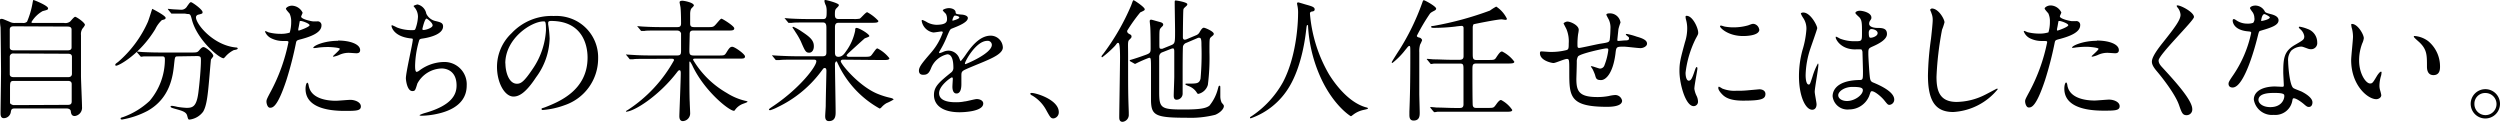 <svg id="レイヤー_1" data-name="レイヤー 1" xmlns="http://www.w3.org/2000/svg" viewBox="0 0 409.36 19.96"><path d="M10.49,3.76a1.28,1.28,0,0,0,1-.24c.11-.1.63-.77.82-.77s1.6.93,1.6,1.34a2.56,2.56,0,0,1-.41.6,1.67,1.67,0,0,0-.24,1.06c0,2.16,0,4.5,0,6.68,0,.72.17,4.28.17,5.08A1.36,1.36,0,0,1,12.24,19c-.56,0-.61-.48-.65-.8s-.39-.44-.69-.44H2.55c-.47,0-.71,0-.78.59a1.17,1.17,0,0,1-1.14,1c-.54,0-.54-.56-.54-.82,0-1,.08-5.75.08-6.83,0-.56-.06-6.9-.08-7.22C0,3.89,0,3.55,0,3.37s0-.28.24-.28.3.05,1.34.48a1.67,1.67,0,0,0,.88.19H3.72a.89.89,0,0,0,.71-.21,13.67,13.67,0,0,0,.89-3C5.41.06,5.43,0,5.49,0S7.87.91,7.87,1.36c0,.24-.13.26-.89.46A5.05,5.05,0,0,0,5.15,3.61c0,.15.13.15.43.15Zm-8.26,5a.54.54,0,0,0-.63.56v2.83c0,.48.48.48.65.48h8.93c.52,0,.6-.35.6-.54V9.3c0-.5-.47-.5-.67-.5Zm0-4.45c-.43,0-.63.17-.63.54V7.7c0,.19,0,.54.61.54h8.86c.18,0,.65,0,.65-.46V4.89c0-.18,0-.54-.65-.54Zm8.87,12.86c.43,0,.64-.13.64-.56V13.77c0-.28-.13-.52-.6-.52H2.27c-.63,0-.63.22-.63,1.37,0,.1,0,2.12,0,2.24s.36.35.62.35Z"/><path d="M27.12,2.92c0,.22-.15.26-.61.37a4.87,4.87,0,0,0-1.08,1.47c-2.51,4.13-5.95,6-6.42,6a.12.12,0,0,1-.13-.13c0-.13,0-.16.45-.48A18.6,18.6,0,0,0,24.2,3.61c.15-.32.71-2.16.73-2.16S27.12,2.55,27.12,2.92Zm2.09,6.31c-.56,0-.56,0-.69,1.19-.19,1.9-.6,5.64-4.37,7.74A13.94,13.94,0,0,1,20,19.57c-.06,0-.25,0-.25-.15s.1-.15.49-.28a12.56,12.56,0,0,0,4.26-2.62A10.48,10.48,0,0,0,27,9.71c0-.48-.22-.48-.54-.48h-.65c-.8,0-1.84,0-2.23,0l-.45.06c-.09,0-.13-.06-.2-.15l-.43-.5c-.07-.08-.09-.11-.09-.13s0-.06.09-.06.8.08,1,.08c1.06.05,1.95.07,3,.07h4.74c1,0,1.08,0,1.42-.41s.52-.48.67-.48c.35,0,1.6,1,1.6,1.45,0,.11-.34.5-.38.58s-.24,2.69-.29,3.18c-.23,2.62-.41,4.39-1,5.37a3.25,3.25,0,0,1-2.21,1.29c-.24,0-.24-.06-.41-.67s-.86-.78-2-1.1c-.47-.13-.71-.22-.71-.35s.19-.13.24-.13a6.6,6.6,0,0,1,.84.16,12.61,12.61,0,0,0,1.54.17c1,0,1.62-.2,1.92-2.42.22-1.67.43-4.18.43-5.28,0-.58,0-.78-.65-.78Zm1.09-7c-.55,0-1.28,0-1.73,0l-.44,0c-.06,0-.08,0-.17-.13l-.41-.5a.26.26,0,0,1-.07-.15s0,0,.07,0,.76.08.89.08l1.29.07a1.1,1.1,0,0,0,.91-.57c.43-.6.48-.67.65-.67S33.17,1.54,33.17,2c0,.22-.06.24-.65.39-.11,0-.43.13-.43.45,0,1.13,2.85,4.57,6.51,4.93.06,0,.32,0,.32.18s-.56.23-.65.26a4.48,4.48,0,0,0-1.31,1c-.05.07-.29.33-.35.33-.74,0-4.3-3-5.17-6.25-.24-.93-.28-1-.78-1Z"/><path d="M44.37,14.92a29.21,29.21,0,0,0,2.86-8c0-.21-.09-.21-.78-.21a4.24,4.24,0,0,1-1.92-.39A2.07,2.07,0,0,1,43.4,5.19a.09.09,0,0,1,.09-.09c.08,0,.41.18.5.2a7.79,7.79,0,0,0,1.92.24,4.73,4.73,0,0,0,1.53-.2,6,6,0,0,0,.24-1.77,3,3,0,0,0-.26-1.34c-.08-.11-.6-.65-.6-.8s.41-.5,1-.5a2,2,0,0,1,1.73,1.15c0,.1-.24.54-.24.64,0,.42,1.73.78,1.95.78l.67,0a.62.62,0,0,1,.71.67c0,1.21-1.84,1.84-3.26,2.23-.74.19-.82.21-.91.6a57,57,0,0,1-1.58,6.14c-1.49,4.5-2.27,4.5-2.68,4.5s-.58-.71-.58-1S43.7,16.17,44.37,14.92ZM48.94,5c.1,0,1.75-.59,1.75-.87s-1.17-.69-1.41-.69-.19,0-.24.26c-.08.43-.08.5-.19,1C48.83,4.91,48.81,5,48.94,5Zm1.64,9.17C51,16.09,53.37,16.5,55,16.5c.37,0,2-.15,2.36-.15.73,0,1.73.36,1.73,1.08s-.8.73-2.64.73c-3.5,0-6.42-.88-6.42-3.61,0-.5.13-1,.3-1S50.56,14.14,50.58,14.21Zm4.78-7.53c2,0,3.61.61,3.61,1.56,0,.52-.45.52-.63.52s-1-.07-1.21-.07a3.6,3.6,0,0,0-1.6.35,4,4,0,0,1-.91.28s-.1,0-.1-.07,1.12-1,1.12-1.21S54.1,7.7,53.78,7.7a13.82,13.82,0,0,0-1.56.08,6.89,6.89,0,0,1-.71.09s-.17,0-.2,0C51.16,7.55,53,6.68,55.36,6.68Z"/><path d="M69.8,2.23a2.19,2.19,0,0,0,1.41,1.19c.91.21,1.34.32,1.34.9,0,1.24-2,1.8-3.42,2-.43.06-.47.17-.54.45a15.34,15.34,0,0,0-.62,4c0,.28,0,1,.26,1a1.07,1.07,0,0,0,.45-.23,6.87,6.87,0,0,1,4-1.39A3.65,3.65,0,0,1,76.42,14c0,3.65-3.93,4.52-5.66,4.8a13,13,0,0,1-1.73.15c-.07,0-.33,0-.33-.11a5.49,5.49,0,0,1,1-.37c4.3-1.25,5.06-3,5.06-4.47,0-2.64-2-2.79-2.42-2.79a4.66,4.66,0,0,0-4,2.47c-.34,1.1-.36,1.23-.82,1.23-.88,0-1.06-1.88-1.06-2.08,0-1,1.13-5.73,1.13-6.33,0-.18,0-.18-.41-.22-2.75-.32-3.07-1.9-3.07-2s0-.15.1-.15A6.88,6.88,0,0,1,65,4.5a6.47,6.47,0,0,0,2.57.43c.26,0,.35,0,.44-.17a6.58,6.58,0,0,0,.43-2,2.38,2.38,0,0,0-.48-1.45c-.17-.2-.23-.26-.23-.33s.54-.25.64-.25A1.88,1.88,0,0,1,69.8,2.23Zm-.64,2.53c0,.13.13.15.21.15.33,0,1.47-.33,1.47-.76s-.88-1.1-1-1.1C69.54,3.05,69.16,4.71,69.16,4.76Z"/><path d="M89.76,3.74c0,.07,0,.15,0,.24A17.61,17.61,0,0,1,90,6.31a11.11,11.11,0,0,1-2.22,6.34c-1.73,2.64-2.84,3.16-3.7,3.16-1.43,0-2.7-2.23-2.7-4.87a7.57,7.57,0,0,1,2.4-5.51,8.93,8.93,0,0,1,6.89-2.81,7.05,7.05,0,0,1,3.48.69A6.77,6.77,0,0,1,97.94,9.6a8.06,8.06,0,0,1-5.45,7.61,13.28,13.28,0,0,1-3.59.8c-.09,0-.22,0-.22-.15s0-.09.59-.3c2.25-.89,6.94-2.75,6.94-8.13,0-.85-.09-6-6-6C89.79,3.44,89.76,3.61,89.76,3.74Zm-7,6.64c0,1.4.56,3.33,1.88,3.33.63,0,1.14-.26,2.64-2.51a12.42,12.42,0,0,0,2.12-6.29c0-1.3-.09-1.41-.37-1.41C87,3.5,82.74,6.29,82.74,10.38Z"/><path d="M106.39,9.64c-1.9,0-2.5,0-2.72.07l-.45,0c-.09,0-.13,0-.2-.13l-.41-.5c-.09-.1-.11-.1-.11-.15s0,0,.09,0l1,.06c1.06.07,1.95.09,3,.09h4.31c.62,0,.62-.3.62-.93,0-.39,0-2.59,0-2.7C111.35,5,111,5,110.78,5h-2.53c-1.88,0-2.5,0-2.72.07l-.45,0c-.09,0-.13,0-.2-.13l-.41-.49c-.09-.09-.11-.11-.11-.16s0,0,.09,0,.82.07,1,.07c1.06.06,1.95.08,3,.08h2.42c.39,0,.65-.06.65-.62,0-.05,0-1.69-.08-2.51,0-.15-.16-.8-.16-.95s.18-.24.46-.24,1.88.3,1.88.78c0,.1-.37.43-.43.52s-.18.36-.18.88c0,.24,0,1.34,0,1.56,0,.5.24.58.72.58h2.09c.91,0,1,0,1.43-.49s.74-.89.89-.89,2.09,1.19,2.09,1.58S119.78,5,119,5h-5.37c-.34,0-.62,0-.69.44,0,.13-.06,2.42-.06,2.83,0,.58.06.82.73.82h3.94c1,0,1.08,0,1.36-.43.43-.69.61-1,1-1s2.08,1.19,2.08,1.58-.35.36-1.17.36h-7c-.16,0-.33,0-.33.2A15.2,15.2,0,0,0,119,15.22a9.91,9.91,0,0,0,3,1.28c.37.08.39.08.39.17s-.73.32-.88.39a2.84,2.84,0,0,0-1.08.84c-.16.22-.16.24-.26.24-.76,0-4.7-3.11-6.71-7.22a4.84,4.84,0,0,0-.47-.84.1.1,0,0,0-.11.1V11c0,.91,0,4.89.06,5.71,0,.28.07,1.58.07,1.84a1.26,1.26,0,0,1-1.19,1.28c-.54,0-.58-.54-.58-.83,0-.45.23-5.86.23-7,0-.13,0-.5-.19-.5s-.28.16-.39.29c-3,3.93-7.09,6.5-8.39,6.5,0,0,0,0,0-.06s.15-.15.32-.24a22.91,22.91,0,0,0,7.55-8.13c0-.24-.24-.24-.39-.24Z"/><path d="M138,9.77c-.13,0-.33.07-.33.26,0,.46,3.07,4.2,6.17,5.39a12.35,12.35,0,0,0,2.05.62c.26.07.43.18.43.26a8.19,8.19,0,0,1-1.16.59,3.27,3.27,0,0,0-.83.69c-.06.06-.19.19-.3.19a16.22,16.22,0,0,1-6.51-6.68l-.43-.88c0-.09-.11-.16-.17-.16s-.2.28-.2.37c0,1.26.11,6.79.11,7.92,0,.51,0,1.49-1.1,1.49-.61,0-.61-.59-.61-.82s.09-1.45.09-1.69c0-1,.11-5.32.11-5.67,0-.17,0-.51-.26-.51s-.22.08-.82.84a19.15,19.15,0,0,1-6.9,5.56,6.88,6.88,0,0,1-1.23.51c-.15,0-.2-.08-.2-.15s.78-.58.91-.67c4.17-2.85,6.85-6.33,6.85-7.2,0-.26-.26-.26-.51-.26h-2.84c-1.51,0-2.22,0-2.74.07l-.46,0c-.06,0-.11,0-.19-.13l-.41-.5c-.09-.1-.09-.1-.09-.15s0,0,.07,0l.95.06c1.06.05,2,.09,3,.09h4.28c.56,0,.59-.32.59-.69V4.74c0-.57,0-1.06-.57-1.06h-2.37c-1.6,0-2.32,0-2.73.06l-.45,0c-.09,0-.13,0-.2-.13l-.41-.49c-.08-.11-.11-.11-.11-.15s.05,0,.09,0,.82.07.95.07c1.06.06,2,.08,3,.08h2.27c.57,0,.57-.39.57-1.36a2.89,2.89,0,0,0-.11-.82A2.72,2.72,0,0,1,135,.24c0-.2,0-.24.16-.24s2.2.52,2.2.82c0,.11-.06.2-.32.46s-.33.34-.33,1.08c0,.45.07.75.59.75h2.42a4.08,4.08,0,0,0,1.06-.06C141,2.94,141.75,2,142,2a6.89,6.89,0,0,1,1.83,1.42c0,.31-.43.31-1.16.31h-5.34c-.46,0-.61.23-.61.75s0,3.4,0,4c0,.39,0,.82.57.82s.9-.39,1.25-.91a8.65,8.65,0,0,0,1.49-3.37c0-.24,0-.45.22-.45.43,0,2.1,1,2.1,1.34,0,.13-.67.32-.78.39-.63.56-1.86,1.68-2.47,2.24-.43.39-.47.48-.47.57s.21.19.28.19h2.48c1,0,1.11,0,1.39-.37.65-.88.71-1,.91-1a5.83,5.83,0,0,1,1.94,1.6c0,.3-.45.3-1.16.3ZM132.5,8.63c-.57,0-.7-.31-1.37-1.86a11.57,11.57,0,0,0-.86-1.49c-.17-.29-.5-.76-.5-.78s0-.11.13-.11a7.78,7.78,0,0,1,1.36.76c1.15.77,2,1.36,2,2.37C133.29,8.11,133,8.63,132.5,8.63Z"/><path d="M150.47,11.57c0-.65.6-1.34,2.07-3.05a10.11,10.11,0,0,0,1.84-3.22c0-.13-.15-.15-.24-.15s-1.1.17-1.3.17a2.29,2.29,0,0,1-1.92-1.9c0-.07,0-.15.13-.15a4.48,4.48,0,0,1,.82.41,3.44,3.44,0,0,0,1.43.38c1.77,0,1.77-.58,1.77-1a1.75,1.75,0,0,0-.17-.76c-.07-.11-.52-.5-.52-.62s.56-.35,1-.35,1.06.19,1.1.67c0,.28.11.32,1,.39.15,0,1,.11,1,.56,0,.71-1.58,1.32-2.57,1.71-.33.13-.35.17-.83,1.27a15.94,15.94,0,0,1-1.16,2.34c-.11.19-.15.26-.15.35a.07.07,0,0,0,.08.08,3.74,3.74,0,0,0,.67-.24,2.18,2.18,0,0,1,.85-.17A1.94,1.94,0,0,1,157.1,9.6c.15.37.18.41.22.41a10.34,10.34,0,0,0,.89-1.17c.71-1,2.12-3,4-3a2,2,0,0,1,2,1.93c0,1-1.71,1.73-3.05,2.31-.54.24-3,1.21-3.37,1.45s-.37.45-.37.91c0,.19,0,1.1,0,1.29,0,.35,0,1.58-.8,1.58-.58,0-.67-.71-.67-1.1,0-.22.07-1.26.07-1.28s0-.26-.15-.26-2.1,1.34-2.1,2.58c0,1.49,2.16,1.49,2.79,1.49a6.41,6.41,0,0,0,1.38-.13c.3,0,1.69-.39,2-.39.45,0,1.06.22,1.06.73,0,1.35-3.35,1.43-3.87,1.43-2.75,0-4.2-1.12-4.2-2.83,0-1.38.83-2.08,2.86-3.72a.93.93,0,0,0,.32-.76c0-1-.17-2.18-1-2.18a3.73,3.73,0,0,0-2.66,2.29c-.23.54-.47,1.06-1.16,1.06C150.88,12.28,150.47,12.15,150.47,11.57ZM156,3.39s1.08-.28,1.08-.51-.54-.33-.73-.33-.39.61-.39.69S155.94,3.39,156,3.39Zm2,7s0,.11.08.11,4.33-1.73,4.33-3.16a.67.67,0,0,0-.76-.65C159.81,6.7,158,10.05,158,10.4Z"/><path d="M172.52,19.39c-.45,0-.54-.15-1.25-1.44A6.12,6.12,0,0,0,169,15.63c-.07,0-.3-.19-.3-.26s.06-.15.23-.15c.76,0,4.44,1.13,4.44,3.14A1,1,0,0,1,172.52,19.39Z"/><path d="M182.56,7.52a16.91,16.91,0,0,1-2.08,1.86.12.12,0,0,1-.11-.1c0-.09,0-.13.28-.46A37.63,37.63,0,0,0,185.22.89c.28-.76.3-.85.41-.85s1.81,1.13,1.81,1.47c0,.16,0,.18-.73.52a25.59,25.59,0,0,0-2.14,3,.23.23,0,0,0,0,.11c0,.23.26.39.43.47s.28.17.28.37-.09.26-.37.54-.19.61-.19,2.62c0,5.77,0,6.16.11,9.23,0,.06,0,.26,0,.34a1.15,1.15,0,0,1-1,1.24c-.56,0-.56-.52-.56-.78,0-.95.13-8.37.13-9.77,0-.35,0-2.27-.24-2.36S182.88,7.16,182.56,7.52Zm13.25-1.73a1.12,1.12,0,0,0,.67-.62c.15-.24.39-.63.63-.63s1.64.61,1.64,1a.36.36,0,0,1-.13.26c-.06.06-.32.26-.37.32-.21.24-.21.28-.21,2.4a34.74,34.74,0,0,1-.26,5.38,2.12,2.12,0,0,1-1.54,1.47.25.25,0,0,1-.21-.1,2.62,2.62,0,0,0-1.13-1.06c-.11-.07-.8-.28-.8-.41s.11-.11.48-.11c1.38,0,1.79,0,2-.8a43.8,43.8,0,0,0,.15-5.47c0-.59,0-1.23-.3-1.23a.7.7,0,0,0-.24,0L194.3,7a.86.86,0,0,0-.59.59c-.06.37-.06,4-.06,4.62s0,2.62,0,3.12a1,1,0,0,1-1,1c-.46,0-.46-.49-.46-.69,0-.43.09-2.57.09-3.07s0-3.48,0-4.13c0-.17,0-.52-.22-.52a1.28,1.28,0,0,0-.28.07l-1.53.6a.76.76,0,0,0-.44.74c0,.6,0,4.73,0,5.73,0,2.66.3,2.87,4,2.87,2.6,0,3.61-.17,4.22-.62a7.17,7.17,0,0,0,1.4-2.79c.11-.39.13-.48.26-.48s.13.07.13.52c0,.17,0,1.06,0,1.25a2.49,2.49,0,0,0,.22,1c.32.37.36.41.36.58,0,.41-.56,1.06-1.42,1.41a16.5,16.5,0,0,1-4.72.48c-5.06,0-5.73-.39-5.79-2.77,0-.61,0-3.87,0-4.65,0-2.34,0-2.4-.31-2.4a20.83,20.83,0,0,0-2.27,1c-.06,0-.08,0-.19-.07l-.56-.32C185,10,185,10,185,9.9s0-.06.17-.11c.45-.12,1.62-.51,2.1-.69,1.14-.39,1.14-.45,1.14-1.34,0-.17,0-3-.08-3.52,0-.11-.07-.65-.07-.78s.07-.24.22-.24.95.26,1.4.37c.22.06.59.15.59.45a.43.43,0,0,1-.13.26,2.91,2.91,0,0,0-.37.41c-.13.26-.13.48-.13,2.34,0,.84,0,.93.26.93a.62.62,0,0,0,.24,0l1.36-.55c.71-.28.71-.43.71-2.35,0-.67-.06-4-.06-4.74,0-.24.06-.26.19-.26s1.88.28,1.88.61a.45.45,0,0,1-.15.28c-.39.35-.43.39-.49.56s-.09,4.05-.09,4.54c0,.11,0,.43.32.43a1.85,1.85,0,0,0,.26-.06Z"/><path d="M214.5,2.29a23.54,23.54,0,0,0,3.13,9.9c.37.59,2.81,4.55,6.14,5.41.07,0,.22.07.22.15s-.07.11-.76.26a4.26,4.26,0,0,0-1.49.65c-.41.3-.48.37-.54.37s-2.83-1.71-4.93-6.29a23.53,23.53,0,0,1-2.08-8.37c0-.24,0-.26-.11-.26s-.12.08-.21.86-.63,5.73-2.77,9.26a11.92,11.92,0,0,1-6.29,5.14c-.07,0-.13,0-.13-.1s.11-.16.28-.26a16.06,16.06,0,0,0,5.12-5.56c2.47-4.69,2.47-10.88,2.47-11.12A5.64,5.64,0,0,0,212.46,1a3.39,3.39,0,0,1-.08-.44.19.19,0,0,1,.17-.17c.13,0,1.06.3,1.25.35,1,.28,1.47.41,1.47.8,0,.23-.17.3-.36.34a.5.5,0,0,0-.35.13A.45.45,0,0,0,214.5,2.29Z"/><path d="M232.4,6.16c.2,0,.46.26.46.43a5.76,5.76,0,0,1-.33.72,4,4,0,0,0-.13,1.27v6.75c0,.45.07,2.64.07,3.11s0,1.3-1,1.3c-.58,0-.69-.43-.69-.91,0-.08,0-.39,0-.56.09-2.4.15-4.3.15-9.58,0-1,0-1.17-.17-1.17s-.41.39-.63.63A12.13,12.13,0,0,1,228,10.31c-.09,0-.11-.06-.11-.13s1.08-1.77,1.24-2A38.83,38.83,0,0,0,232.86.52c.15-.41.15-.48.3-.48s2,1,2,1.37c0,.19-.2.3-.33.36-.52.28-.58.33-.71.5A32.23,32.23,0,0,0,232,5.86C232,6,232.12,6.08,232.4,6.16Zm11.29,3.66c1,0,1.06,0,1.38-.52.46-.69.65-.87.89-.87a5.5,5.5,0,0,1,2,1.67c0,.3-.45.3-1.17.3h-5c-.69,0-.69.22-.69,1.19,0,.47,0,5.47.06,5.69.09.39.37.39.61.39h1.79c1,0,1,0,1.39-.52.17-.24.54-.78.84-.78A4.94,4.94,0,0,1,247.62,18c0,.3-.43.3-1.14.3h-8.39c-.5,0-2,0-2.75,0a3.5,3.5,0,0,1-.45.07c-.07,0-.11-.07-.2-.15l-.41-.5c-.08-.09-.08-.11-.08-.13s0-.07.06-.07.82.07,1,.09c1,0,2,.07,3,.07h.73c.26,0,.63,0,.65-.55,0-.38,0-4.64,0-5.6s0-1.12-.63-1.12h-1.49c-.49,0-2,0-2.72,0a4.3,4.3,0,0,1-.46.07c-.08,0-.13-.07-.19-.15l-.41-.5c-.09-.09-.11-.11-.11-.13s0-.06.09-.06.82.06.95.08c1,0,1.94.07,3,.07H239c.63,0,.65-.37.65-.63V4.67c0-.19,0-.43-.34-.43-.11,0-.87.08-1,.11a29.94,29.94,0,0,1-3.4.21c-.36,0-.56,0-.56-.15s0-.13.39-.17a52.9,52.9,0,0,0,9.23-2.51A8.33,8.33,0,0,1,245,1.08a4.92,4.92,0,0,1,1.75,2c0,.11-.09.17-.22.17s-.56-.08-.65-.08c-.75,0-4.54.78-4.58.8s-.15.28-.15.52c0,1.34,0,2.85,0,4.19,0,.87,0,1.15.69,1.15Z"/><path d="M265,4.86c-.15,1.45-.17,1.6-.17,1.73s.17.11.24.11.84-.08,1-.08c.48,0,.67-.07.67-.31s0-.17-.43-.54a.18.18,0,0,1-.09-.13c0-.08.13-.08.18-.08A11.32,11.32,0,0,1,268,6c1.37.38,1.69.73,1.69,1.16s-.63.72-1.06.72-2.31-.24-2.7-.24c-1.26,0-1.28,0-1.41,1.17-.41,3.2-1.58,4.3-2.35,4.3s-.83-.24-1-.87a8.47,8.47,0,0,0-.41-.95,2.76,2.76,0,0,1-.28-.45s.06,0,.11,0c.23,0,1.21.39,1.4.39a.78.78,0,0,0,.74-.57,9.9,9.9,0,0,0,.62-2.46c0-.17,0-.28-.32-.28s-4.37.86-4.65,1.34a1.72,1.72,0,0,0-.19.88c0,.72-.07,2.69-.07,2.75,0,2,.39,3,3.42,3a9.76,9.76,0,0,0,1.9-.17,5.88,5.88,0,0,1,1-.16,1.14,1.14,0,0,1,1.17.93c0,1-2,1-2.47,1-6.18,0-6.18-1.73-6.18-5.84,0-1.81,0-2-.39-2s-1.86.67-2.19.67-2.22-.41-2.22-1.6c0-.28.08-.3.28-.3s1.12.08,1.32.08a10.05,10.05,0,0,0,2.74-.3c.35-.11.37-.3.37-1.1a5.21,5.21,0,0,0-.35-2.27c-.06-.17-.49-.93-.49-1s.36-.3.62-.3c.52,0,1.86.6,1.86,1.36a4.66,4.66,0,0,1-.1.67,11.73,11.73,0,0,0-.11,1.67c0,.45,0,.62.28.62s2.87-.6,3.44-.69c1.34-.21,1.49-.24,1.57-.69a16.89,16.89,0,0,0,.11-1.75,3.09,3.09,0,0,0-.26-1.49s-.41-.76-.41-.8c0-.22.37-.24.48-.24a1.75,1.75,0,0,1,1.84,1.51C265.34,3.68,265,4.67,265,4.86Z"/><path d="M276.52,13.21c.36,0,.56-.35,1-1.69.13-.36.2-.54.31-.54s.11.22.11.26c0,.24-.5,2.77-.5,3.29a3.84,3.84,0,0,0,.34,1.12,2.23,2.23,0,0,1,.26,1,.72.72,0,0,1-.71.73c-1.34,0-2.33-3.67-2.33-5.75,0-1.38.17-2,.9-4.71a7.3,7.3,0,0,0,.37-2.25,5.2,5.2,0,0,0-.22-1.54A2.52,2.52,0,0,1,276,2.7c0-.06.08-.11.17-.11,1,0,1.9,2,1.9,2.75,0,.24,0,.26-.41,1A16.93,16.93,0,0,0,276,11.91C276,12.56,276.17,13.21,276.52,13.21Zm12.56,2.16c0,.85-.65,1.11-3.68,1.11-2.11,0-2.92-.54-3.37-1-.11-.11-.67-.67-.67-1.08,0,0,0-.21.11-.21a3.14,3.14,0,0,1,.52.3,5.35,5.35,0,0,0,2.31.37,16.7,16.7,0,0,0,1.88-.07l1.9-.17C288.91,14.64,289.08,15.11,289.08,15.37Zm-1-10.53c0,1.06-2.4,1.06-2.66,1.06-2.44,0-3.78-1.32-3.78-1.6,0,0,0-.11.15-.11s.33.09.61.16a8,8,0,0,0,1.47.13,8.65,8.65,0,0,0,2.38-.33c.64-.24.71-.26.93-.24A1.09,1.09,0,0,1,288.06,4.84Z"/><path d="M297.45,17.08c0,.48-.22.89-.71.89-1.08,0-2.17-2.16-2.17-5.52a16.27,16.27,0,0,1,.57-4.23,15,15,0,0,0,.65-3.44,3.08,3.08,0,0,0-.5-1.8,4,4,0,0,1-.41-.75c0-.13.26-.18.39-.18,1.21,0,2.29,2.17,2.29,2.56,0,.17-.95,2.83-1.13,3.37a14.54,14.54,0,0,0-.77,4.34c0,.13,0,1.52.51,1.52.2,0,.22-.09.61-1.28a10.59,10.59,0,0,1,.89-2.16c.08,0,.08.15.08.19,0,.7-.6,3.81-.6,4.44C297.15,15.35,297.45,16.78,297.45,17.08ZM306,15.87a3.55,3.55,0,0,1-3.22,2.05,2.44,2.44,0,0,1-2.7-2.16c0-.3,0-2.59,4.43-2.66.54,0,.54-.15.54-1.49,0-.13-.06-2.42-.08-3a.74.74,0,0,0-.18-.52,7.63,7.63,0,0,0-1,0c-2.44,0-3.2-1.71-3.2-1.92s0-.15.11-.15a4.6,4.6,0,0,1,.58.3,6.47,6.47,0,0,0,2.42.43c1.19,0,1.19,0,1.19-1.43s0-2-.41-2.46c-.09-.11-.67-.58-.67-.74s.28-.36.73-.36,1.89.3,1.89,1.12c0,.15,0,.2-.24.54a.89.89,0,0,0-.13.46c0,.64,1.12.69,1.25.69.95,0,1.67.06,1.67,1s-1.45,1.64-2.25,2-.8.37-.8,1.3c0,.47.15,2.92.22,3.5.08.8.15,1,.69,1.19,1.06.45,3.33,1.47,3.33,2.74a.86.86,0,0,1-.78.87c-.26,0-.33-.09-.85-.74s-1.75-1.66-2.13-1.47C306.29,14.92,306.1,15.72,306,15.87ZM301,15.59c0,.58.67.95,1.43.95,1.28,0,2.6-1,2.6-1.77,0-.37-.31-.54-1.69-.54S301,15,301,15.59Zm5-10.23c0,.82.17.82.32.82.31,0,1.13-.26,1.13-.75s-.72-.67-1-.67a.51.51,0,0,0-.26.08A.7.7,0,0,0,306,5.36Z"/><path d="M318.4,3.65A8.59,8.59,0,0,1,318,4.86a52.58,52.58,0,0,0-.91,7.7c0,2.19.42,4.13,3.31,4.13a10.59,10.59,0,0,0,4.54-1.12c.33-.15,2-1.06,2.06-1.06a.1.1,0,0,1,.11.11,10.14,10.14,0,0,1-7.27,3.72c-2.81,0-4.15-1.63-4.15-6a48.16,48.16,0,0,1,.5-6c.08-.72.28-2.49.28-3.09a2.71,2.71,0,0,0-.2-1.06c0-.07-.23-.57-.23-.59s.17-.21.3-.21C317.45,1.41,318.4,3.16,318.4,3.65Z"/><path d="M332.35,14.92a29.21,29.21,0,0,0,2.86-8c0-.21-.09-.21-.78-.21a4.28,4.28,0,0,1-1.93-.39,2.08,2.08,0,0,1-1.12-1.17.09.09,0,0,1,.09-.09,5,5,0,0,1,.49.2,7.88,7.88,0,0,0,1.93.24,4.73,4.73,0,0,0,1.53-.2,6,6,0,0,0,.24-1.77,3,3,0,0,0-.26-1.34c-.08-.11-.6-.65-.6-.8s.41-.5,1-.5a2,2,0,0,1,1.73,1.15c0,.1-.24.54-.24.64,0,.42,1.73.78,1.95.78l.67,0a.62.62,0,0,1,.71.67c0,1.21-1.84,1.84-3.26,2.23-.74.19-.83.21-.91.6a57,57,0,0,1-1.58,6.14c-1.49,4.5-2.27,4.5-2.68,4.5s-.59-.71-.59-1S331.68,16.17,332.35,14.92ZM336.92,5c.1,0,1.75-.59,1.75-.87s-1.17-.69-1.41-.69-.19,0-.24.26c-.08.43-.08.5-.19,1C336.81,4.91,336.79,5,336.92,5Zm1.64,9.17c.45,1.88,2.79,2.29,4.43,2.29.37,0,2-.15,2.36-.15.73,0,1.73.36,1.73,1.08s-.8.73-2.64.73c-3.5,0-6.42-.88-6.42-3.61,0-.5.13-1,.3-1S338.54,14.14,338.56,14.21Zm4.78-7.53c2.05,0,3.61.61,3.61,1.56,0,.52-.46.52-.63.52s-1-.07-1.21-.07a3.6,3.6,0,0,0-1.6.35,4,4,0,0,1-.91.28s-.11,0-.11-.07,1.13-1,1.13-1.21-1.54-.34-1.86-.34a13.82,13.82,0,0,0-1.56.08c-.13,0-.63.09-.71.09s-.17,0-.2,0C339.14,7.55,341,6.68,343.34,6.68Z"/><path d="M356.59.89c.52,0,2.66,1.1,2.66,1.9,0,.58-5.79,6.18-5.79,7.11,0,.37.17.69.65,1.19,1.92,2.1,4.86,5.28,4.86,6.77a.92.92,0,0,1-.93,1c-.67,0-.8-.42-1.25-1.69-.67-1.9-3-4.78-3.59-5.47s-.84-1.15-.84-1.6.28-1.23,1.75-3.07c2.14-2.68,2.94-3.81,2.94-4.61a2.1,2.1,0,0,0-.54-1.25c-.07-.11-.11-.2-.07-.26S356.53.89,356.59.89Z"/><path d="M369.14,2.92a1.71,1.71,0,0,0-.31-.95,4.66,4.66,0,0,1-.41-.61c0-.26.46-.45.89-.45a1.77,1.77,0,0,1,1.56,1c.1.15.32.24,1,.41.41.11,1.23.35,1.23,1,0,.82-1.21,1.21-3,1.73-.19.07-.22.13-.41.89-.26,1.08-2.12,8.39-4.11,8.39-.58,0-.67-.39-.67-.61s.07-.41.71-1.34a19.35,19.35,0,0,0,3-7c0-.19-.15-.21-.48-.24-2.55-.21-2.55-1.72-2.55-1.75s0-.26.15-.26.15,0,.59.29a3.18,3.18,0,0,0,1.66.45,2.69,2.69,0,0,0,.95-.13A1,1,0,0,0,369.14,2.92Zm6.22,13.53a2.82,2.82,0,0,1-3.05,2.36,3,3,0,0,1-3.26-2.51c0-1.4,1.53-2.14,3.48-2.14l1.13.05c.19,0,.3,0,.3-.24s-.09-1.78-.09-2.08c0-2.38.13-3.52,1.95-4.56,1.34-.78,1.49-.84,1.49-1.41a1.91,1.91,0,0,0-.61-1.1c-.19-.17-.28-.26-.28-.34s.07-.11.15-.11a6.2,6.2,0,0,1,1.28.37,2.32,2.32,0,0,1,1.58,2.2,1,1,0,0,1-1,1.12,1.55,1.55,0,0,1-.49-.08c-.83-.3-.91-.35-1.17-.35a2.61,2.61,0,0,0-1.58.65,2.45,2.45,0,0,0-.52,1.8c0,.54.22,3.89.86,4.34.2.15,1.22.5,1.41.61.45.24,1.71.93,1.71,1.73,0,.36-.15.75-.59.75-.21,0-.34-.06-.67-.34-.58-.52-1.57-1.19-1.88-1.06C375.41,16.15,375.41,16.24,375.36,16.45Zm-3.11-1.23c-.5,0-2.44,0-2.44,1.15,0,.52.65,1.17,1.94,1.17,2.1,0,2.4-1.65,2.27-2S372.75,15.22,372.25,15.22Zm-.58-12.37c0-.15-.76-.54-.89-.54-.37,0-.52.89-.52,1a.21.21,0,0,0,0,.12C370.37,3.46,371.67,3.18,371.67,2.85Z"/><path d="M387.06,6.25a2.8,2.8,0,0,1-.26.86,7.76,7.76,0,0,0-.51,2.79c0,2.19,1.12,3.77,1.79,3.77.37,0,.46-.11,1.1-1.19.13-.22.5-.74.67-.74s.11.09.11.17a2.92,2.92,0,0,1-.06.44,5.94,5.94,0,0,0-.28,1.64,2.68,2.68,0,0,0,.13.86,6.27,6.27,0,0,1,.17.72c0,.43-.46.67-.82.67-1.39,0-4.11-2.27-4.11-6.4,0-.61.3-3.27.3-3.83a5.61,5.61,0,0,0-.15-1.25A2.9,2.9,0,0,1,385,4c0-.06.08-.08.13-.08C386.09,3.94,387.06,5.67,387.06,6.25Zm10.56.5a5.37,5.37,0,0,1,1.92,4.13c0,.41,0,1.42-1.08,1.42s-1.06-1.16-1.06-1.45c0-1.79,0-2.7-1.15-3.84-.17-.18-1-.85-1-1s.08-.11.19-.11A4.24,4.24,0,0,1,397.62,6.75Z"/><path d="M409.36,17a2.4,2.4,0,1,1-2.4-2.4A2.4,2.4,0,0,1,409.36,17Zm-4.19,0a1.81,1.81,0,1,0,1.77-1.77A1.74,1.74,0,0,0,405.17,17Z"/></svg>